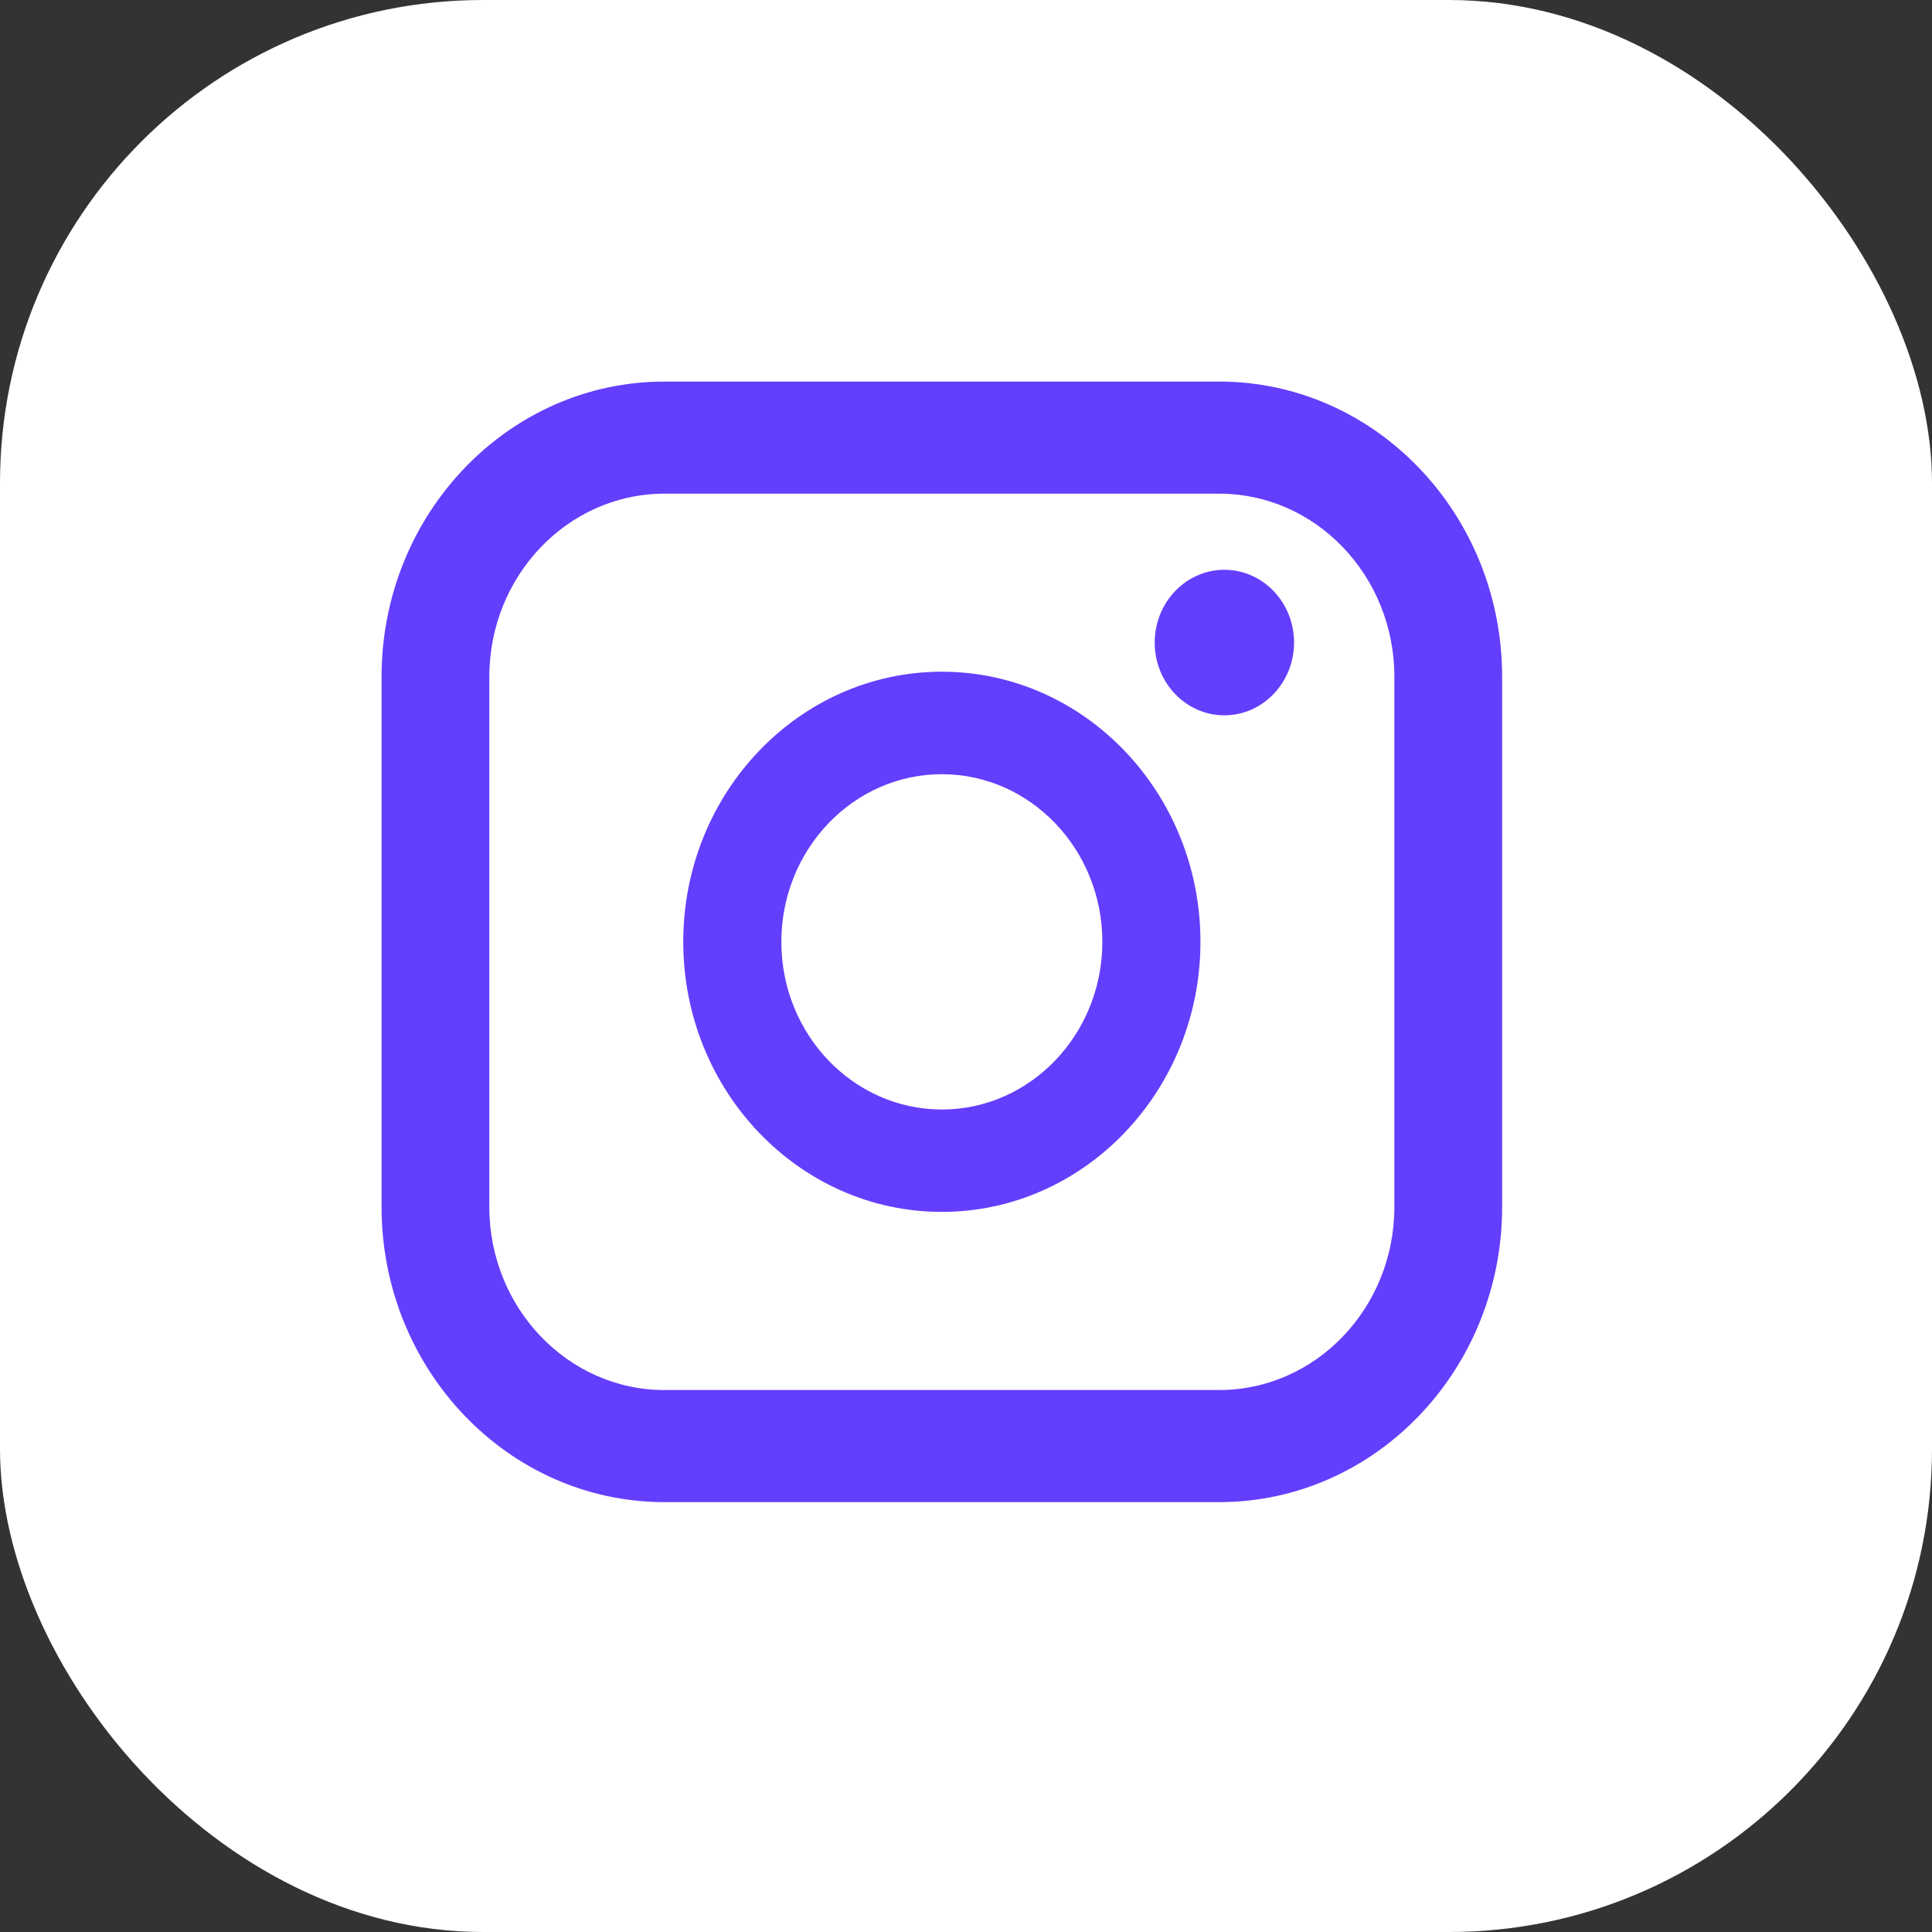 <?xml version="1.0" encoding="UTF-8"?> <svg xmlns="http://www.w3.org/2000/svg" width="40" height="40" viewBox="0 0 40 40" fill="none"><rect x="0" y="0" width="40" height="40" fill="#333333" stroke="none"/><rect width="40" height="40" rx="10" fill="white"></rect><path d="M25.244 7.95H13.756C10.552 7.95 7.95 10.671 7.95 14.011V24.988C7.95 28.329 10.552 31.05 13.756 31.05H25.244C28.448 31.05 31.05 28.329 31.05 24.988V14.011C31.05 10.671 28.448 7.95 25.244 7.95ZM10.081 14.011C10.081 11.892 11.732 10.171 13.756 10.171H25.244C27.268 10.171 28.919 11.892 28.919 14.011V24.988C28.919 27.108 27.268 28.829 25.244 28.829H13.756C11.732 28.829 10.081 27.108 10.081 24.988V14.011Z" fill="#643EFD" stroke="#643EFD" stroke-width="0.1"></path><path d="M19.5 25.091C22.451 25.091 24.854 22.583 24.854 19.499C24.854 16.415 22.453 13.907 19.5 13.907C16.547 13.907 14.146 16.415 14.146 19.499C14.146 22.583 16.547 25.091 19.5 25.091ZM19.5 16.029C21.333 16.029 22.823 17.586 22.823 19.5C22.823 21.415 21.333 22.971 19.5 22.971C17.667 22.971 16.177 21.415 16.177 19.5C16.177 17.586 17.667 16.029 19.5 16.029Z" fill="#643EFD"></path><path d="M25.349 14.81C26.144 14.81 26.792 14.135 26.792 13.303C26.792 12.472 26.146 11.797 25.349 11.797C24.553 11.797 23.907 12.472 23.907 13.303C23.907 14.135 24.553 14.81 25.349 14.81Z" fill="#643EFD"></path></svg> 